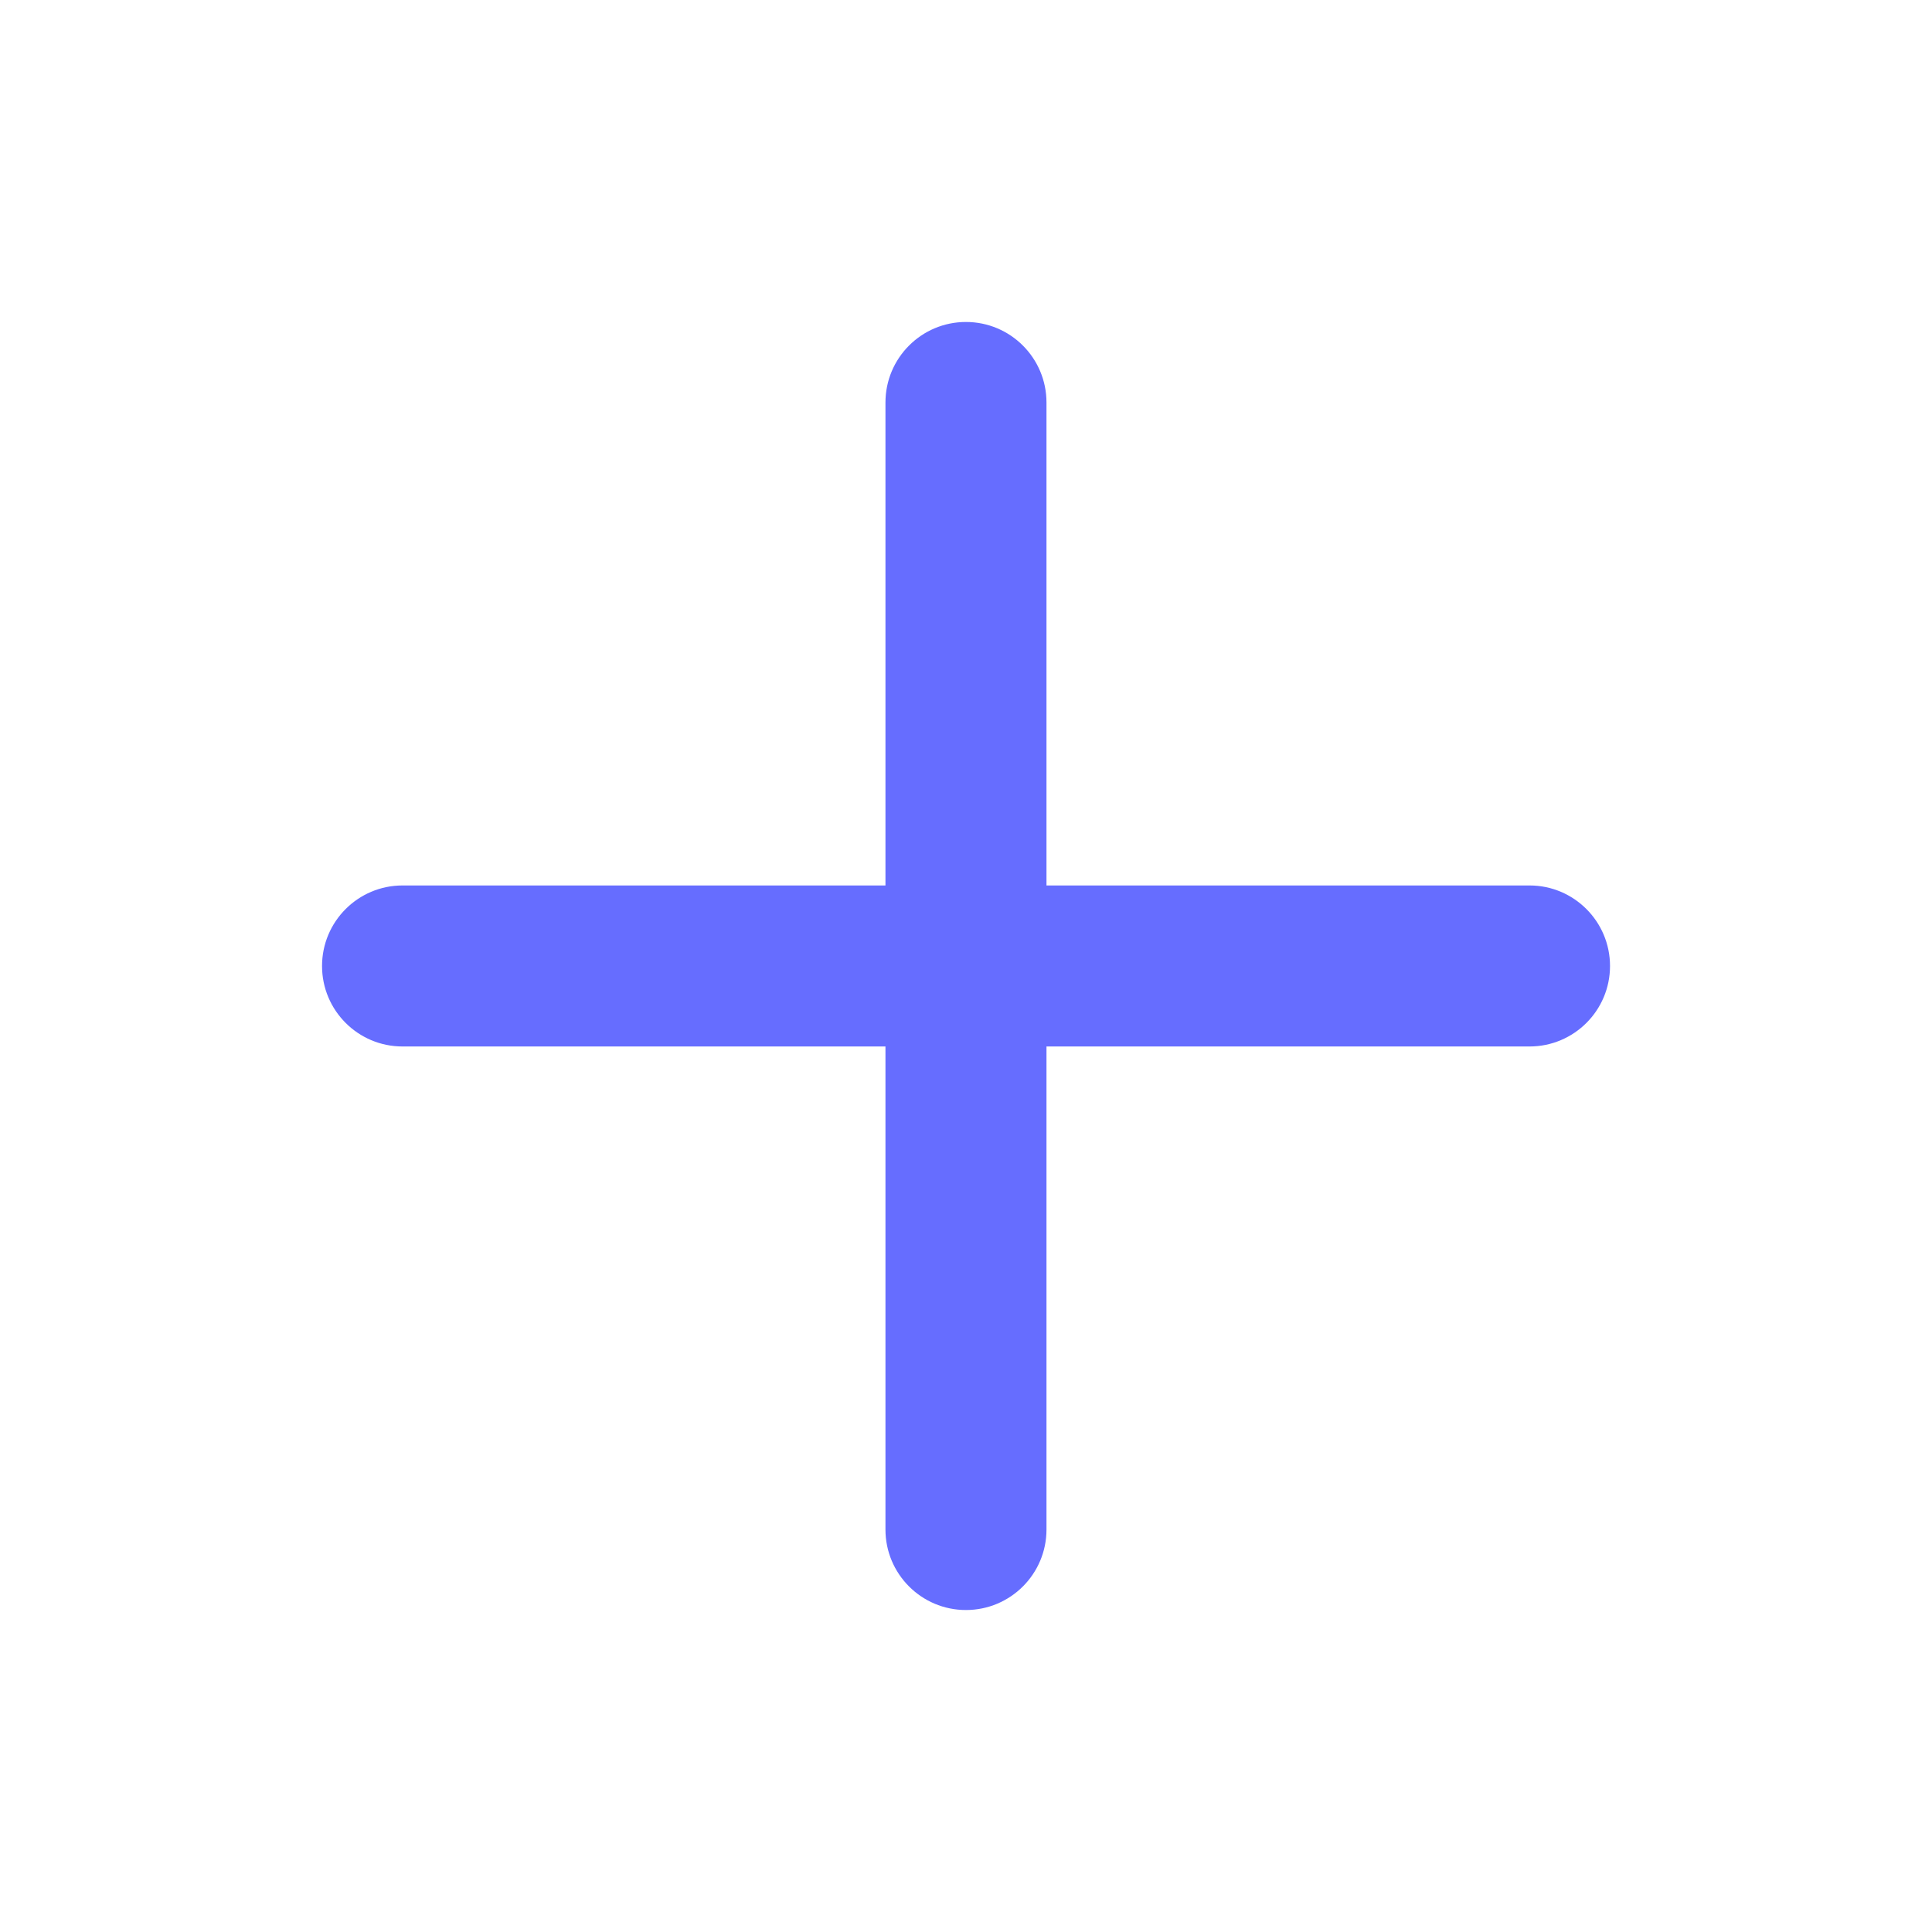 <svg xmlns="http://www.w3.org/2000/svg" width="32" height="32" viewBox="0 0 32 32" fill="none"><path d="M14.666 25.334V6.667C14.666 5.93 15.263 5.333 15.999 5.333C16.736 5.333 17.333 5.93 17.333 6.667V25.334C17.333 26.07 16.736 26.667 15.999 26.667C15.263 26.667 14.666 26.07 14.666 25.334Z" fill="#666DFF"></path><path d="M25.334 14.666C26.07 14.666 26.667 15.264 26.667 16C26.667 16.736 26.07 17.333 25.334 17.333H6.667C5.931 17.333 5.334 16.736 5.334 16C5.334 15.264 5.931 14.666 6.667 14.666H25.334Z" fill="#666DFF"></path></svg>